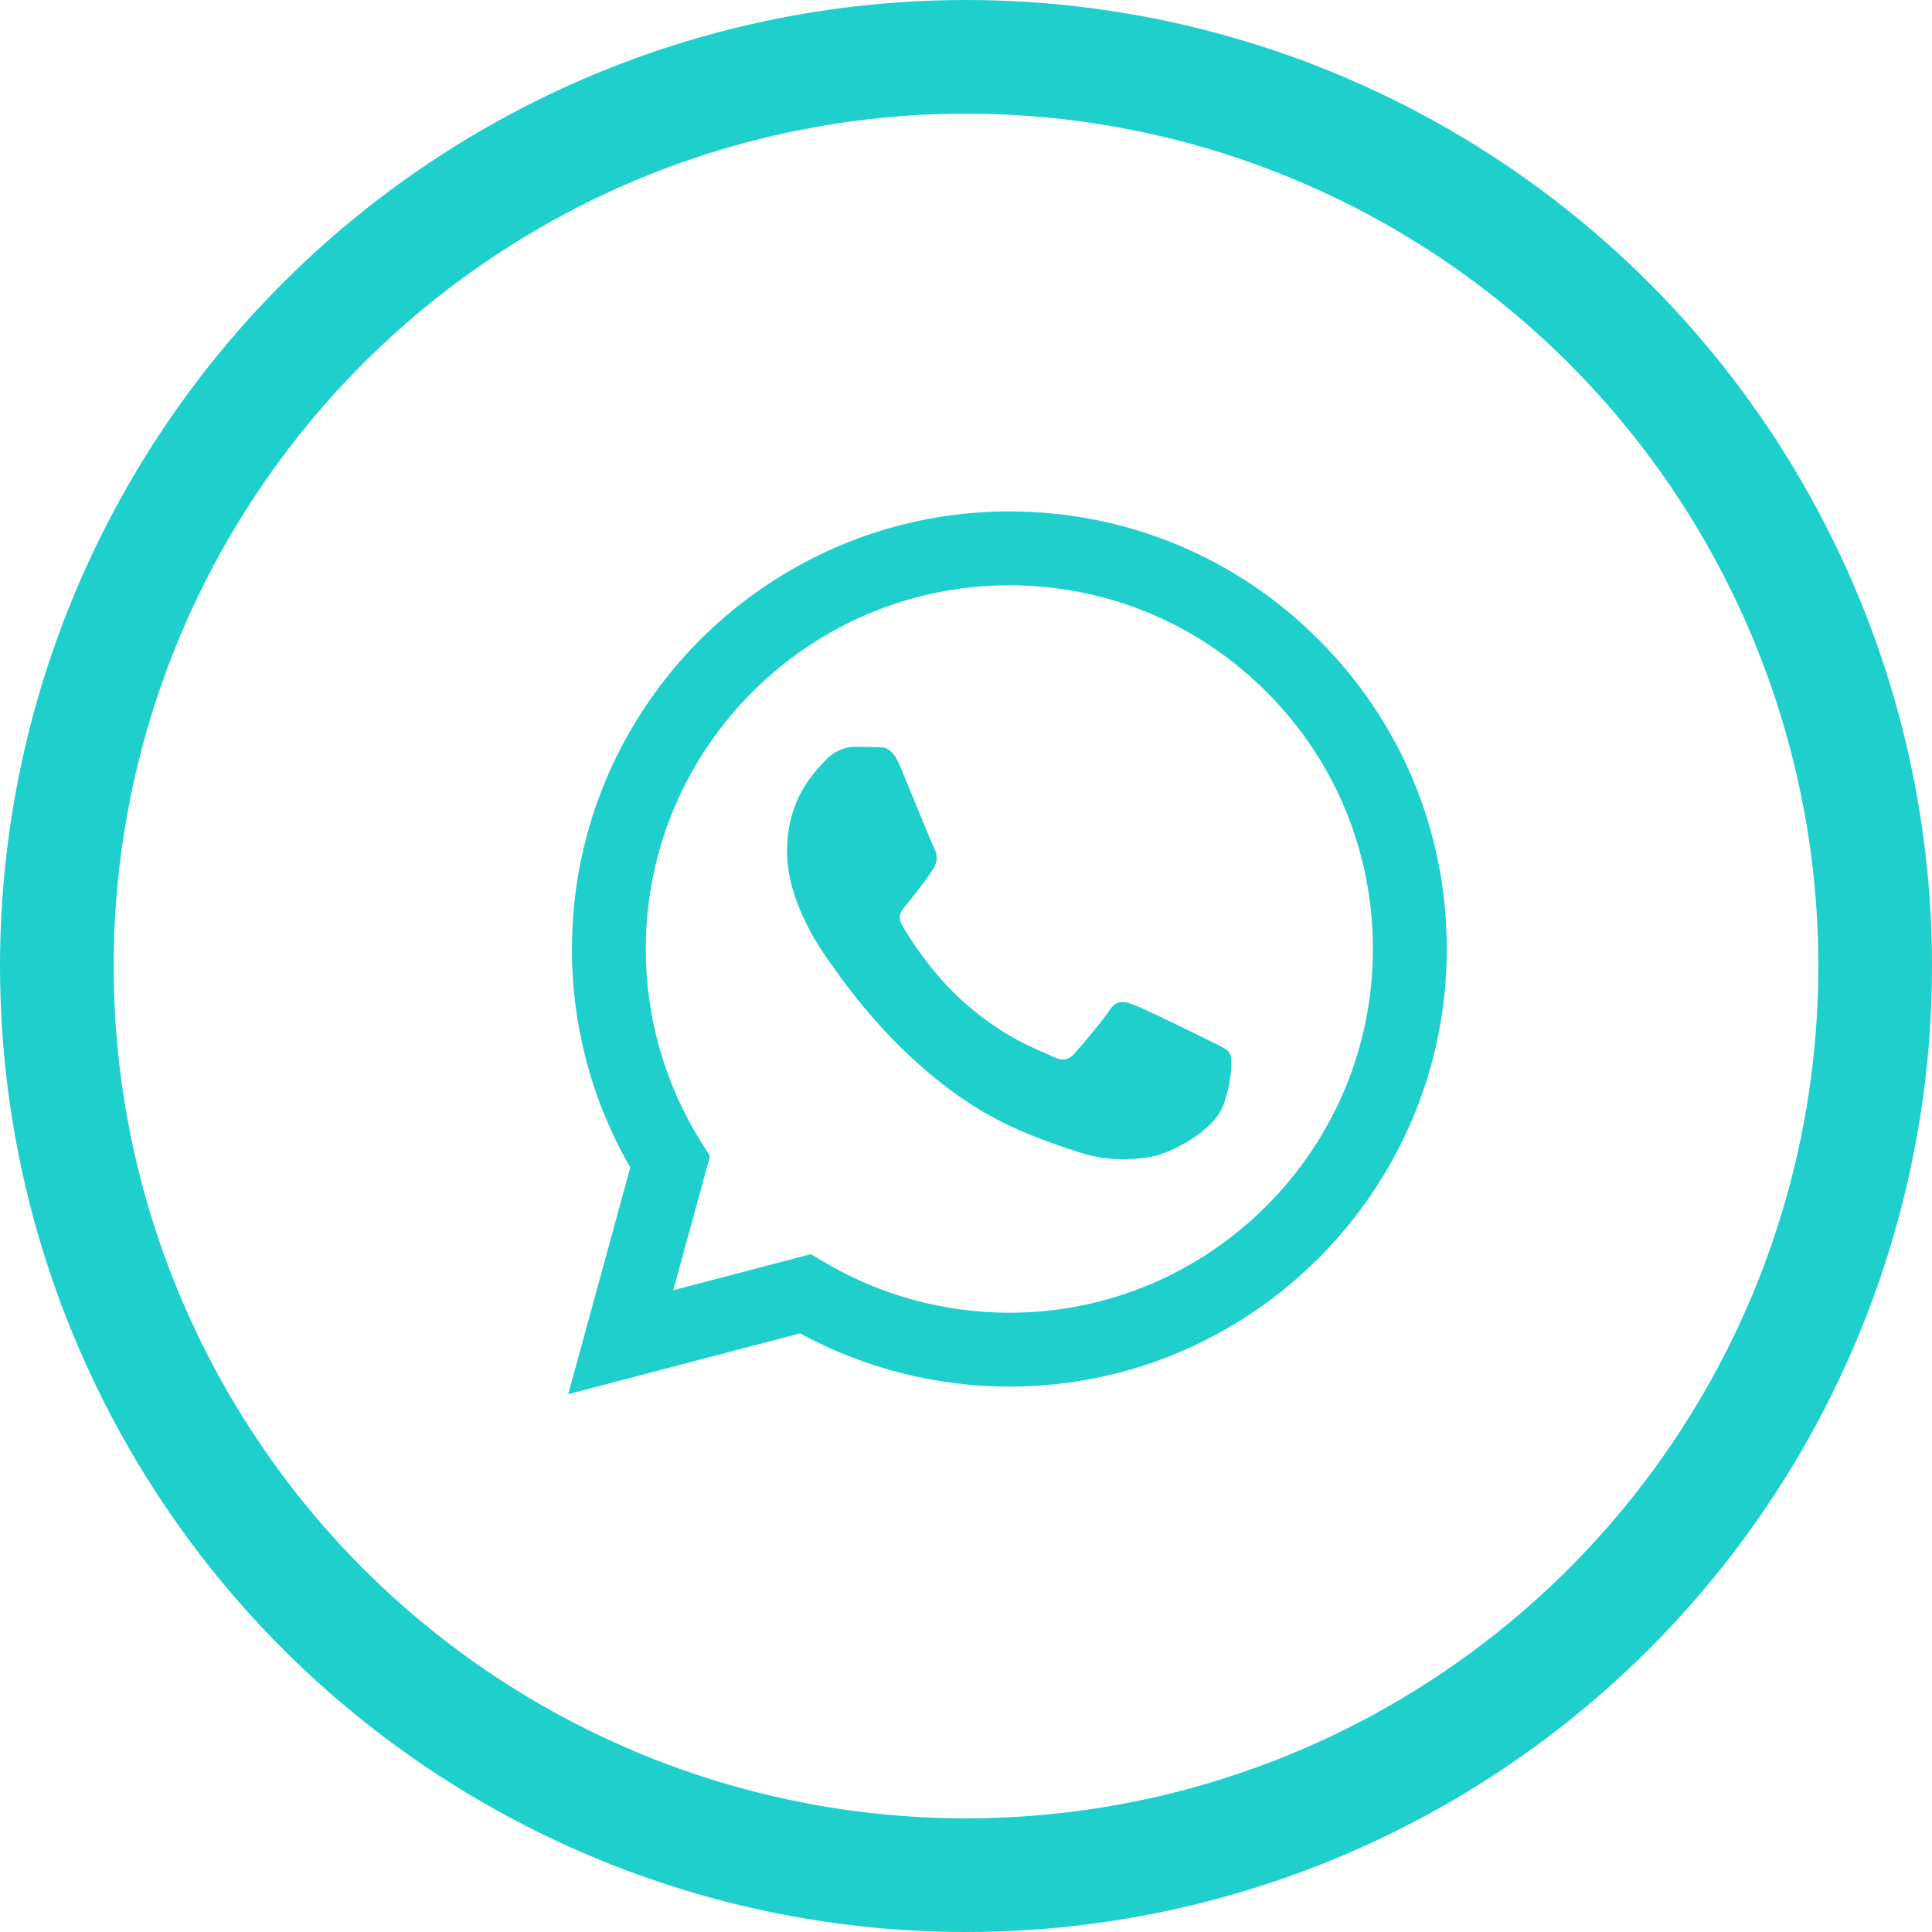 <svg width="34" height="34" viewBox="0 0 34 34" fill="none" xmlns="http://www.w3.org/2000/svg">
<path fill-rule="evenodd" clip-rule="evenodd" d="M23.208 11.258C21.755 9.803 19.822 9.001 17.763 9C13.52 9 10.066 12.453 10.065 16.698C10.064 18.054 10.418 19.379 11.092 20.546L10 24.535L14.081 23.465C15.205 24.078 16.471 24.401 17.76 24.402H17.763C22.006 24.402 25.459 20.948 25.461 16.704C25.462 14.647 24.662 12.713 23.208 11.258ZM17.763 23.102H17.76C16.612 23.101 15.486 22.793 14.504 22.21L14.27 22.071L11.848 22.706L12.495 20.345L12.342 20.103C11.702 19.084 11.364 17.907 11.364 16.698C11.366 13.17 14.236 10.3 17.765 10.3C19.474 10.301 21.081 10.967 22.289 12.177C23.497 13.386 24.162 14.993 24.161 16.703C24.16 20.231 21.29 23.102 17.763 23.102ZM21.272 18.309C21.08 18.213 20.134 17.748 19.958 17.684C19.782 17.619 19.653 17.587 19.525 17.78C19.397 17.973 19.029 18.406 18.916 18.534C18.804 18.663 18.692 18.679 18.5 18.582C18.307 18.486 17.687 18.283 16.953 17.628C16.381 17.118 15.995 16.488 15.883 16.295C15.771 16.102 15.882 16.009 15.967 15.903C16.175 15.644 16.384 15.373 16.448 15.245C16.512 15.116 16.48 15.004 16.432 14.908C16.384 14.812 15.999 13.865 15.839 13.479C15.682 13.104 15.524 13.155 15.406 13.149C15.294 13.144 15.166 13.143 15.037 13.143C14.909 13.143 14.701 13.191 14.524 13.383C14.348 13.576 13.851 14.041 13.851 14.988C13.851 15.935 14.54 16.849 14.637 16.978C14.733 17.106 15.993 19.049 17.922 19.882C18.381 20.08 18.739 20.199 19.019 20.287C19.48 20.434 19.899 20.413 20.23 20.363C20.6 20.308 21.368 19.898 21.529 19.449C21.689 19 21.689 18.614 21.641 18.534C21.593 18.454 21.465 18.406 21.272 18.309Z" fill="#1FCFCB"/>
<circle cx="17" cy="17" r="16" stroke="#1FCFCB" stroke-width="2"/>
</svg>
